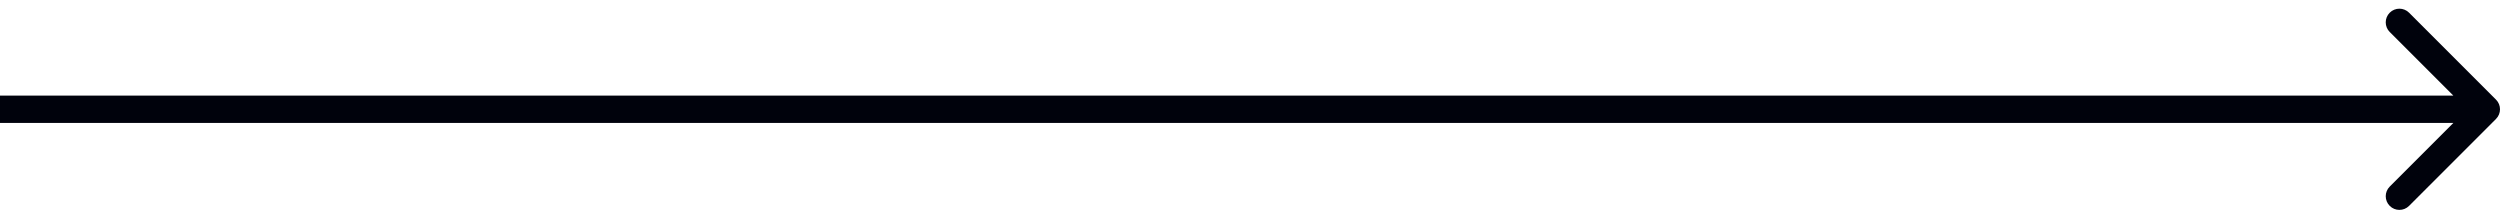 <?xml version="1.0" encoding="UTF-8"?> <svg xmlns="http://www.w3.org/2000/svg" width="183" height="16" viewBox="0 0 183 16" fill="none"> <path d="M182.707 8.707C183.098 8.317 183.098 7.683 182.707 7.293L176.343 0.929C175.953 0.538 175.319 0.538 174.929 0.929C174.538 1.319 174.538 1.953 174.929 2.343L180.586 8L174.929 13.657C174.538 14.047 174.538 14.681 174.929 15.071C175.319 15.462 175.953 15.462 176.343 15.071L182.707 8.707ZM0 9H182V7H0V9Z" fill="#00020C"></path> </svg> 